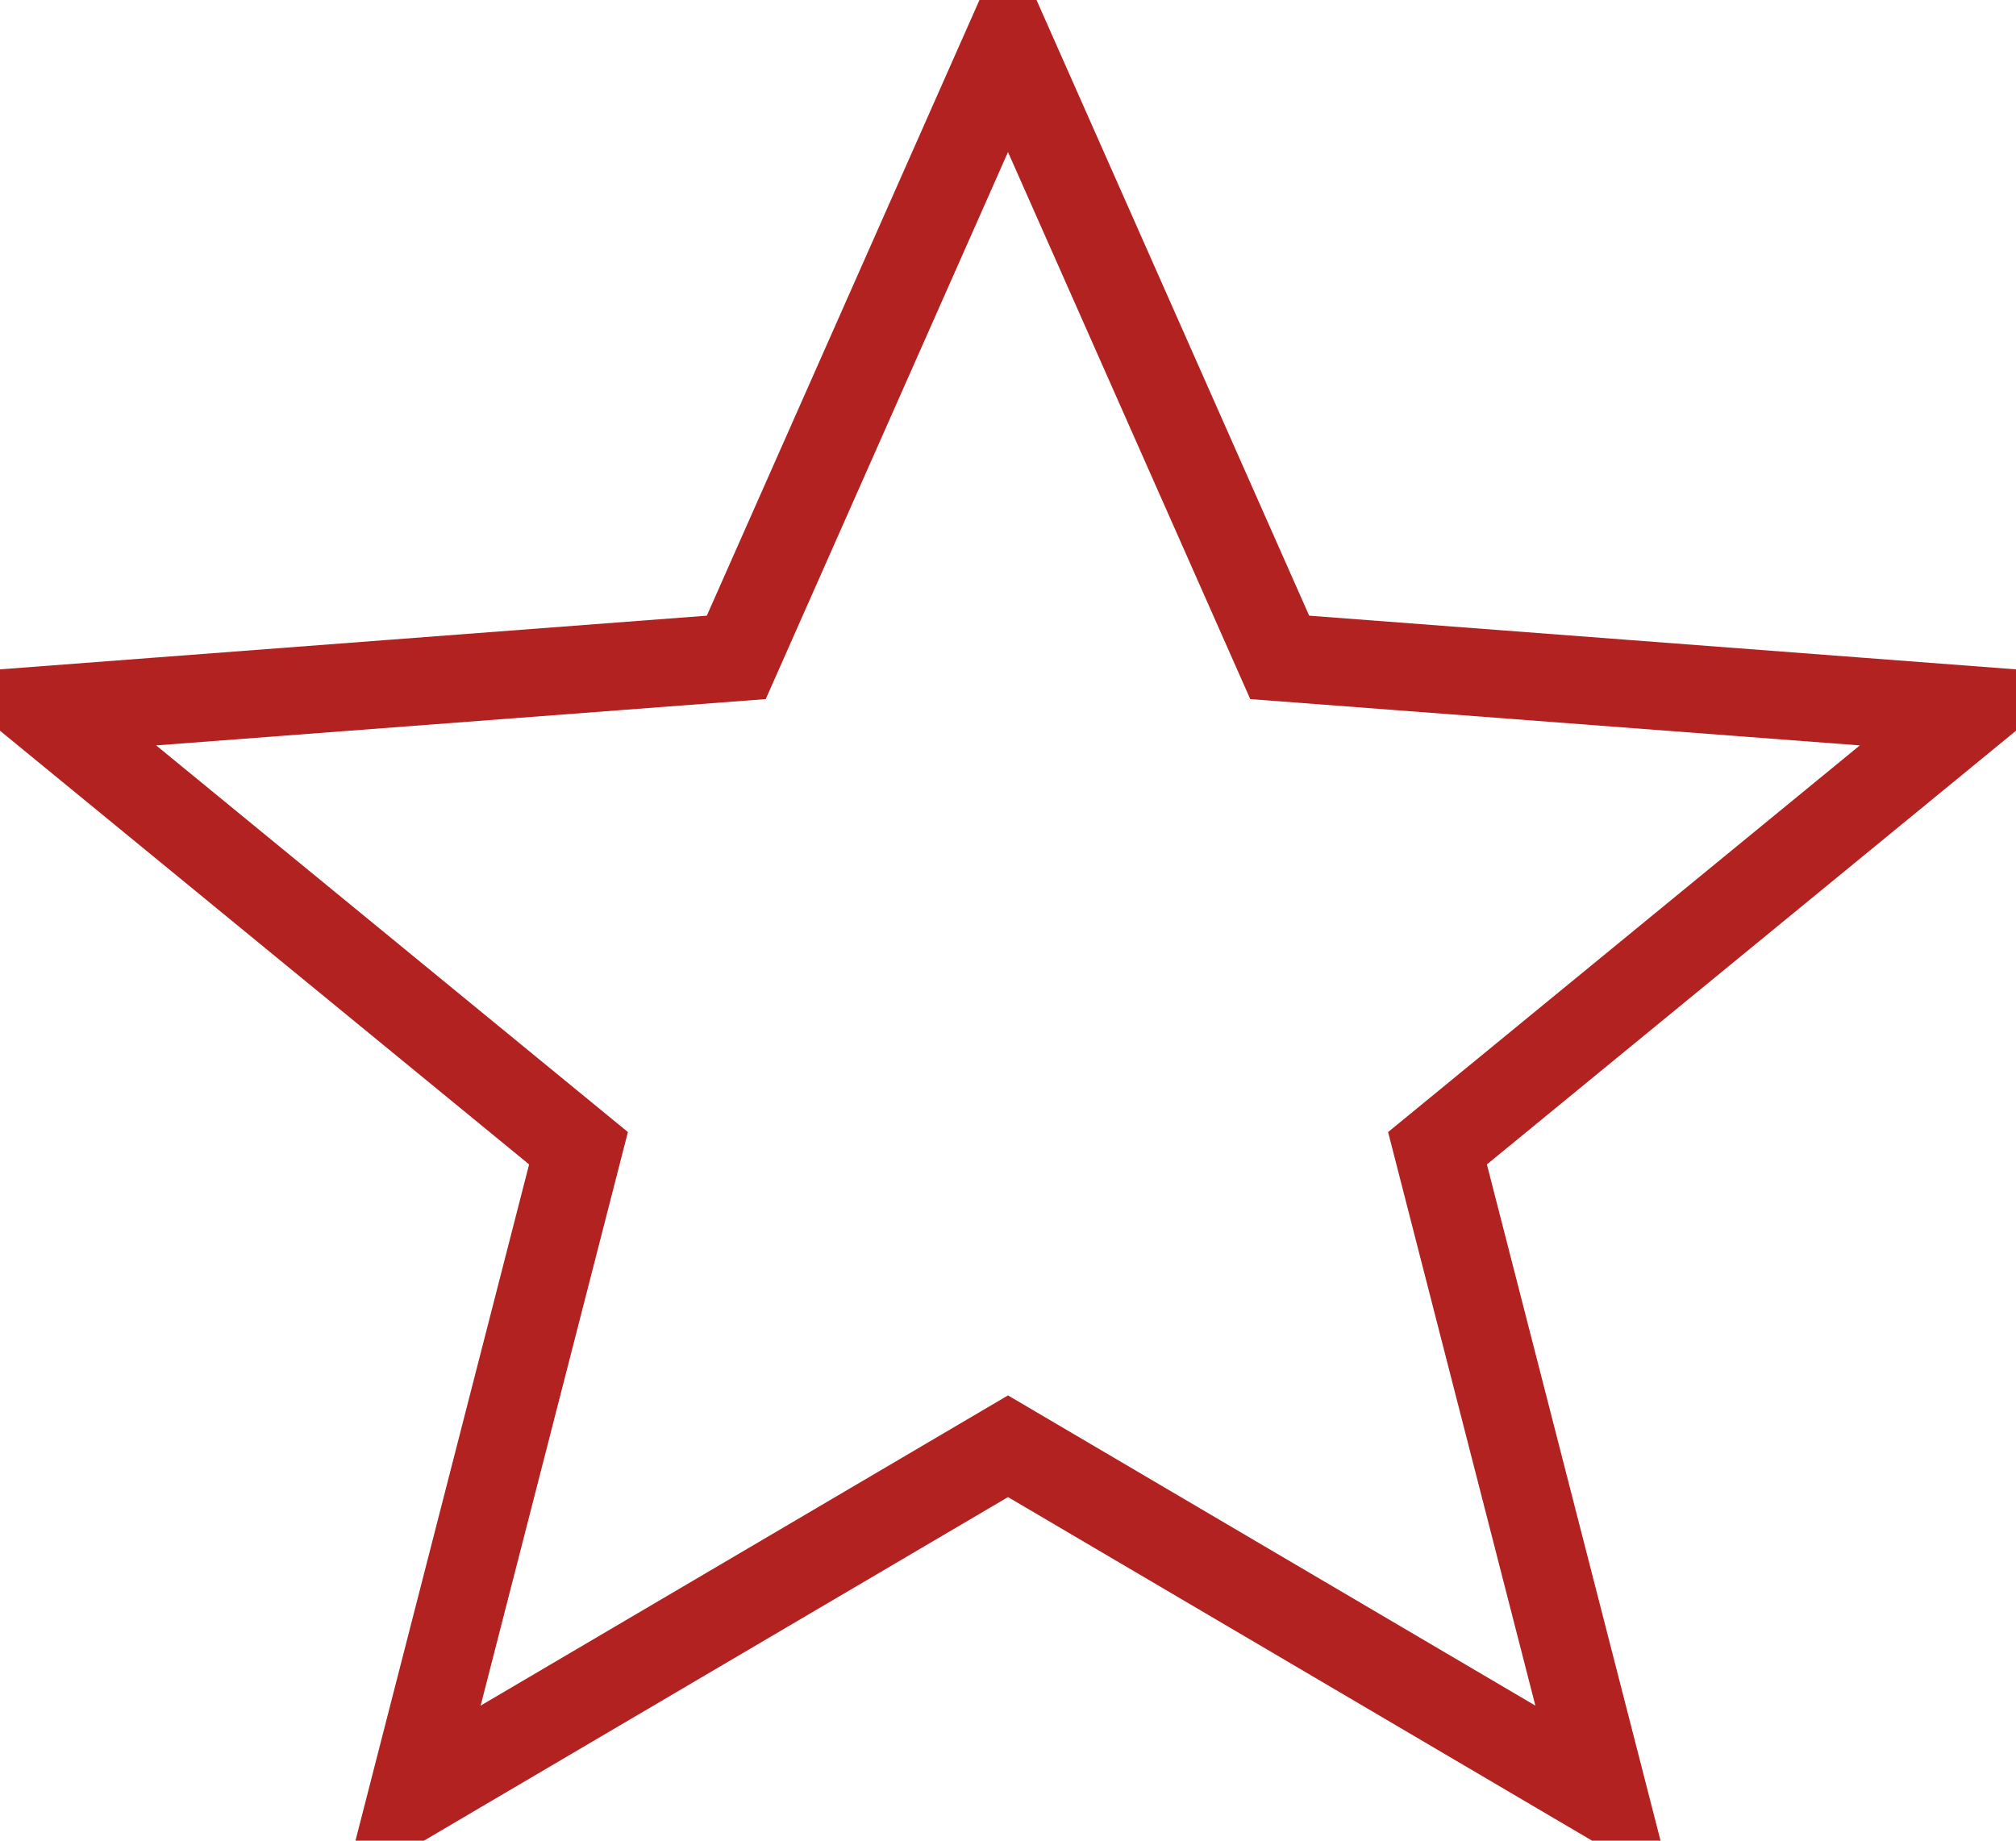 <?xml version="1.0" encoding="utf-8"?>
<!-- Generator: Adobe Illustrator 23.0.2, SVG Export Plug-In . SVG Version: 6.00 Build 0)  -->
<svg version="1.1" id="Calque_1" xmlns="http://www.w3.org/2000/svg" xmlns:xlink="http://www.w3.org/1999/xlink" x="0px" y="0px"
	 viewBox="0 0 23 21" style="enable-background:new 0 0 23 21;" xml:space="preserve">
<style type="text/css">
	.st0{fill:none;stroke:#B22221;}
</style>
<path id="etoile-vide" class="st0" d="M4.7,20.5l6.8-4l6.8,4l-1.9-7.4l6.1-5l-7.9-0.6l-3.1-7l-3.1,7L0.5,8.1l6.1,5L4.7,20.5z"/>
</svg>
